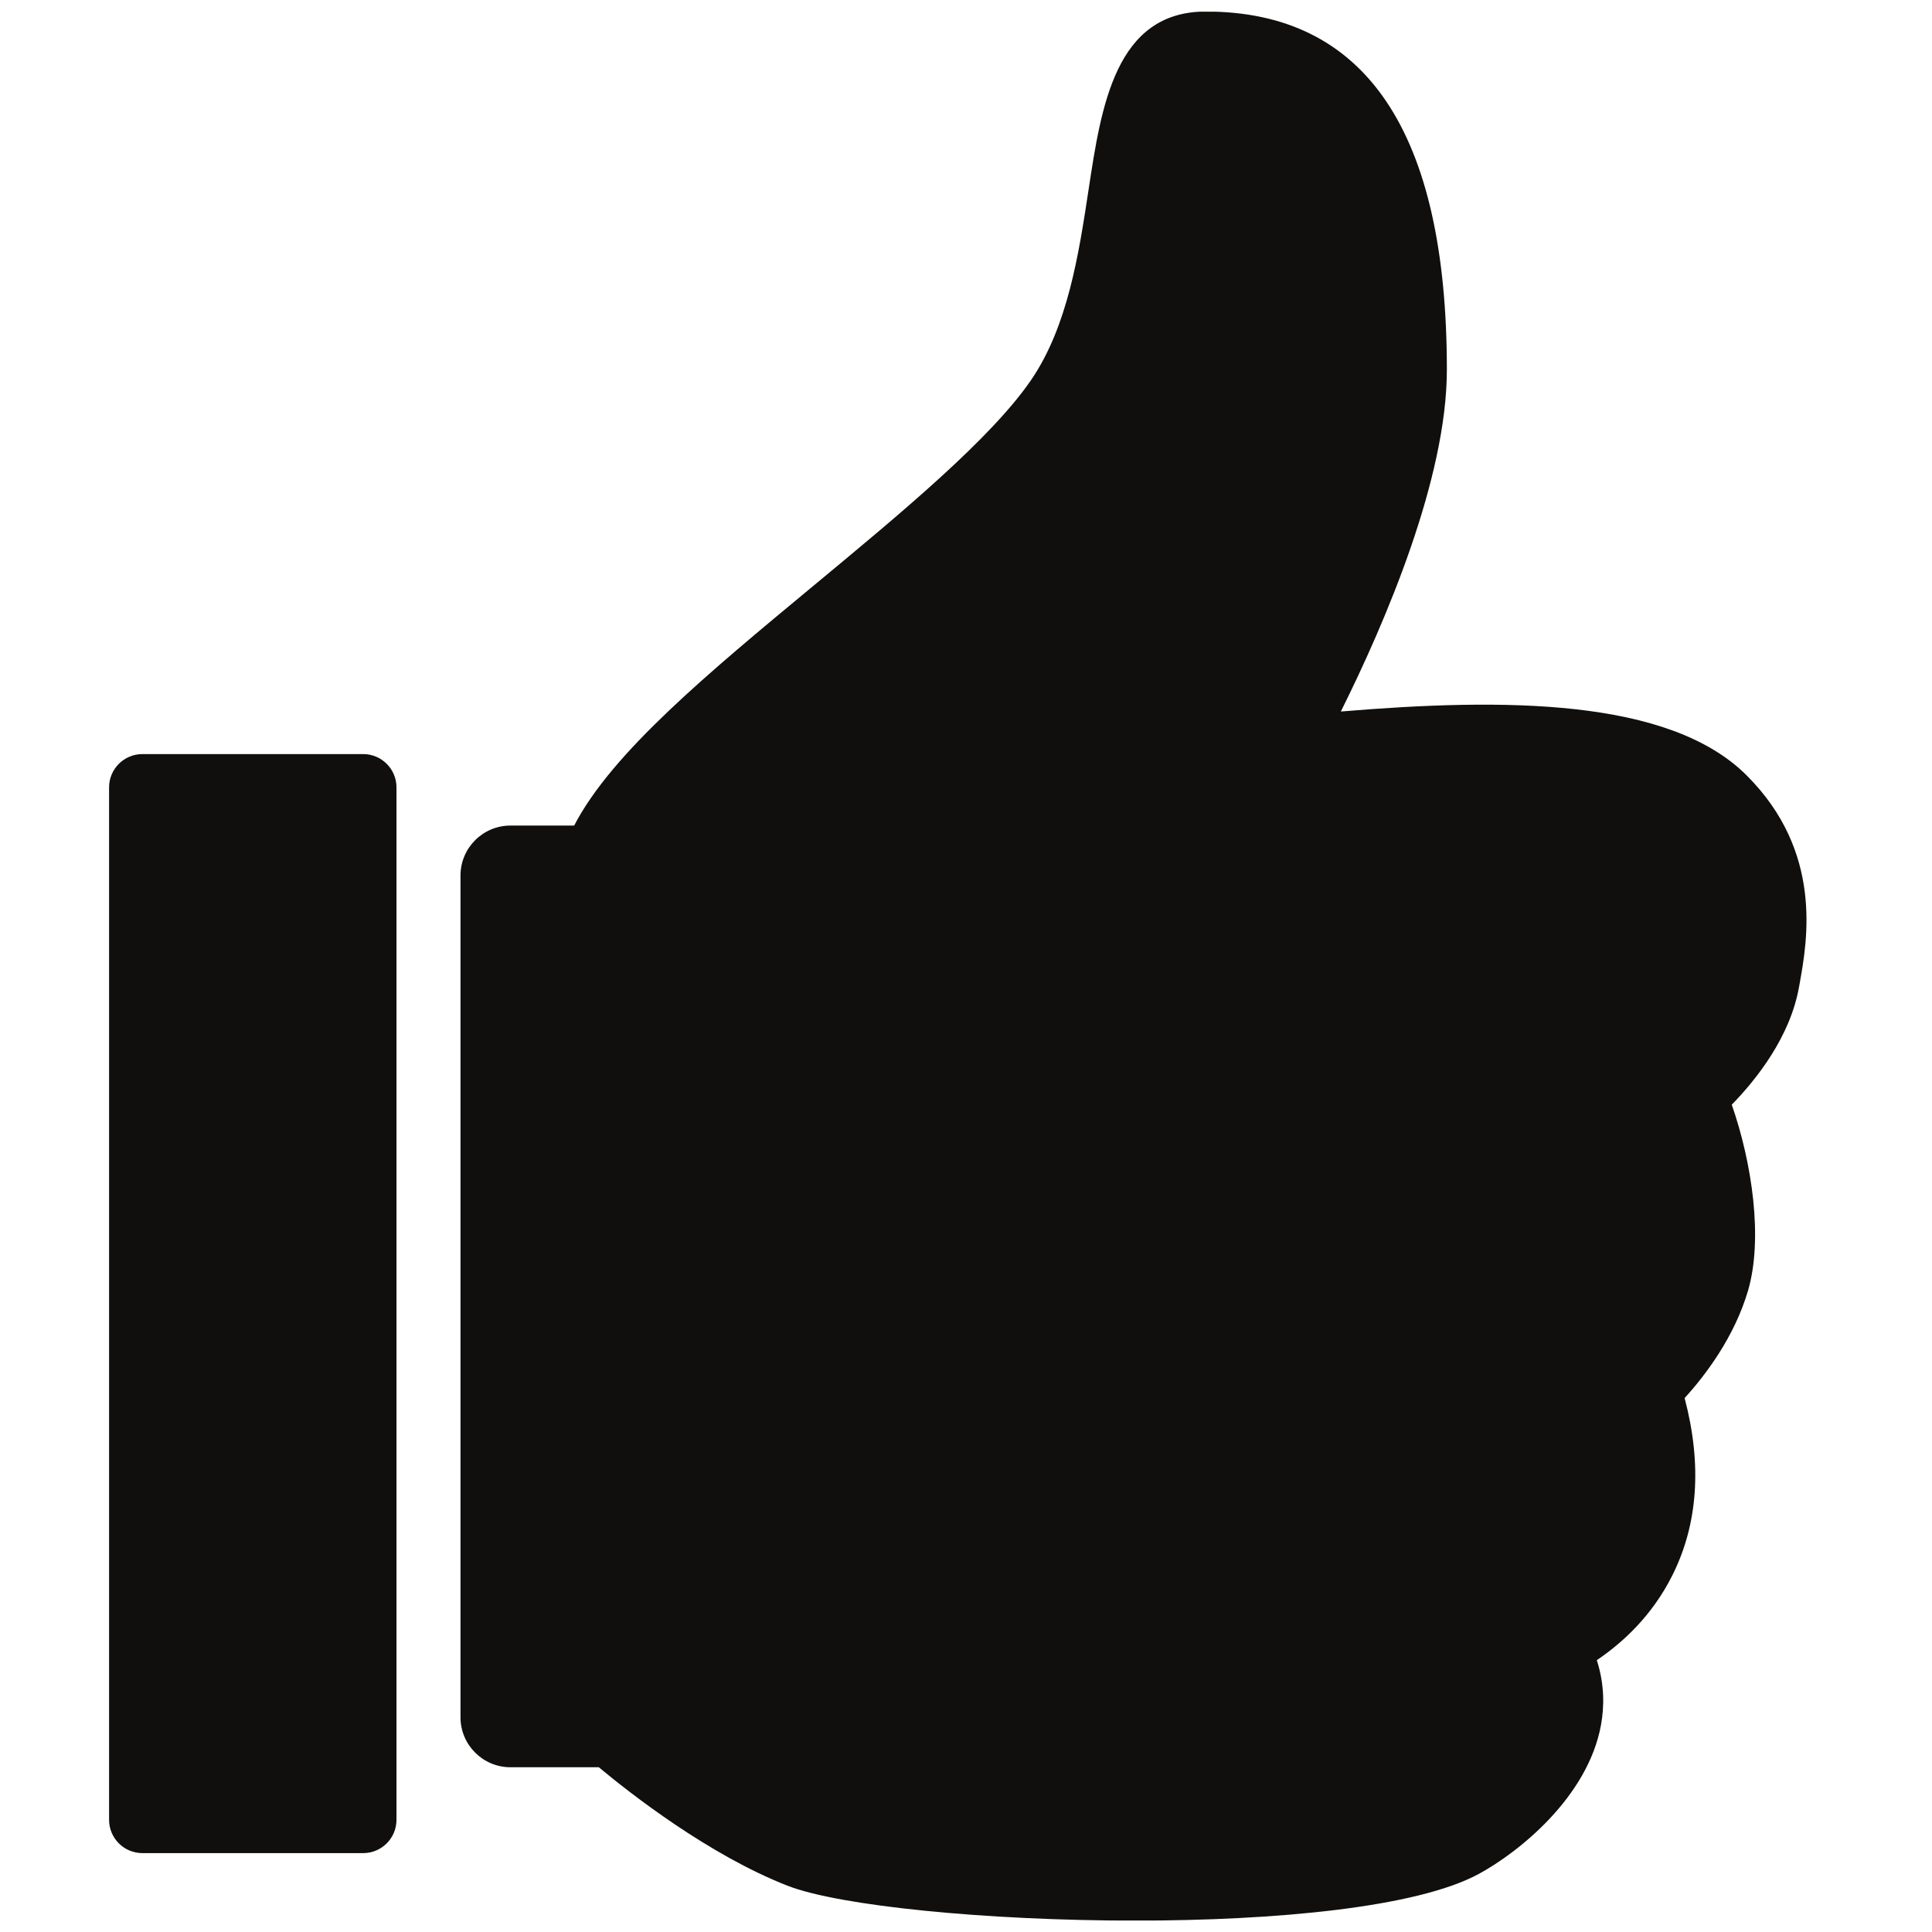 <svg xmlns="http://www.w3.org/2000/svg" xmlns:xlink="http://www.w3.org/1999/xlink" width="500" viewBox="0 0 375 375" height="500" preserveAspectRatio="xMidYMid meet"><defs><clipPath id="7371e7182f"><path d="M 89 2.266 L 351 2.266 L 351 372.766 L 89 372.766 Z M 89 2.266 "></path></clipPath><clipPath id="50a43070ab"><path d="M 21.02 146 L 77 146 L 77 360 L 21.02 360 Z M 21.02 146 "></path></clipPath></defs><g id="7ccb265db5"><g clip-rule="nonzero" clip-path="url(#7371e7182f)"><path style=" stroke:none;fill-rule:nonzero;fill:#100f0d;fill-opacity:1;" d="M 339.039 150.516 C 323.941 135.426 291.793 135.477 260.258 138.105 C 268.898 120.742 280.836 92.926 280.836 71.754 C 280.836 25.629 265.094 2.242 234.039 2.242 C 216.535 2.242 213.754 20.566 211.305 36.734 C 209.414 49.195 207.27 63.324 200.148 73.742 C 192.363 85.121 174.969 99.539 158.145 113.484 C 137.246 130.809 118.75 146.137 111.445 160.242 L 99.082 160.242 C 93.727 160.242 89.383 164.582 89.383 169.938 L 89.383 333.324 C 89.383 338.68 93.727 343.023 99.082 343.023 L 116.227 343.023 C 122.422 348.18 137.59 360.039 152.824 366.004 C 162.918 369.957 191.527 372.789 220.32 372.789 C 247.539 372.789 274.93 370.258 286.984 363.754 C 294.609 359.637 308.195 348.906 310.754 334.805 C 311.367 331.438 311.496 327.051 309.938 322.238 C 314.953 318.855 320.691 313.602 324.613 305.754 C 329.59 295.797 330.383 284.25 326.984 271.363 C 331.059 266.887 336.645 259.512 339.293 250.508 C 342.238 240.406 340.082 225.762 336.137 214.418 C 340.996 209.43 347.473 201.223 349.188 191.574 C 349.188 191.574 349.188 191.57 349.191 191.566 L 349.332 190.793 C 350.809 182.535 353.883 165.344 339.039 150.516 "></path></g><g clip-rule="nonzero" clip-path="url(#50a43070ab)"><path style=" stroke:none;fill-rule:nonzero;fill:#100f0d;fill-opacity:1;" d="M 70.492 146.367 L 27.637 146.367 C 24.066 146.367 21.172 149.262 21.172 152.832 L 21.172 353.223 C 21.172 356.797 24.066 359.688 27.637 359.688 L 70.492 359.688 C 74.062 359.688 76.957 356.797 76.957 353.223 L 76.957 152.832 C 76.957 149.262 74.062 146.367 70.492 146.367 "></path></g></g></svg>